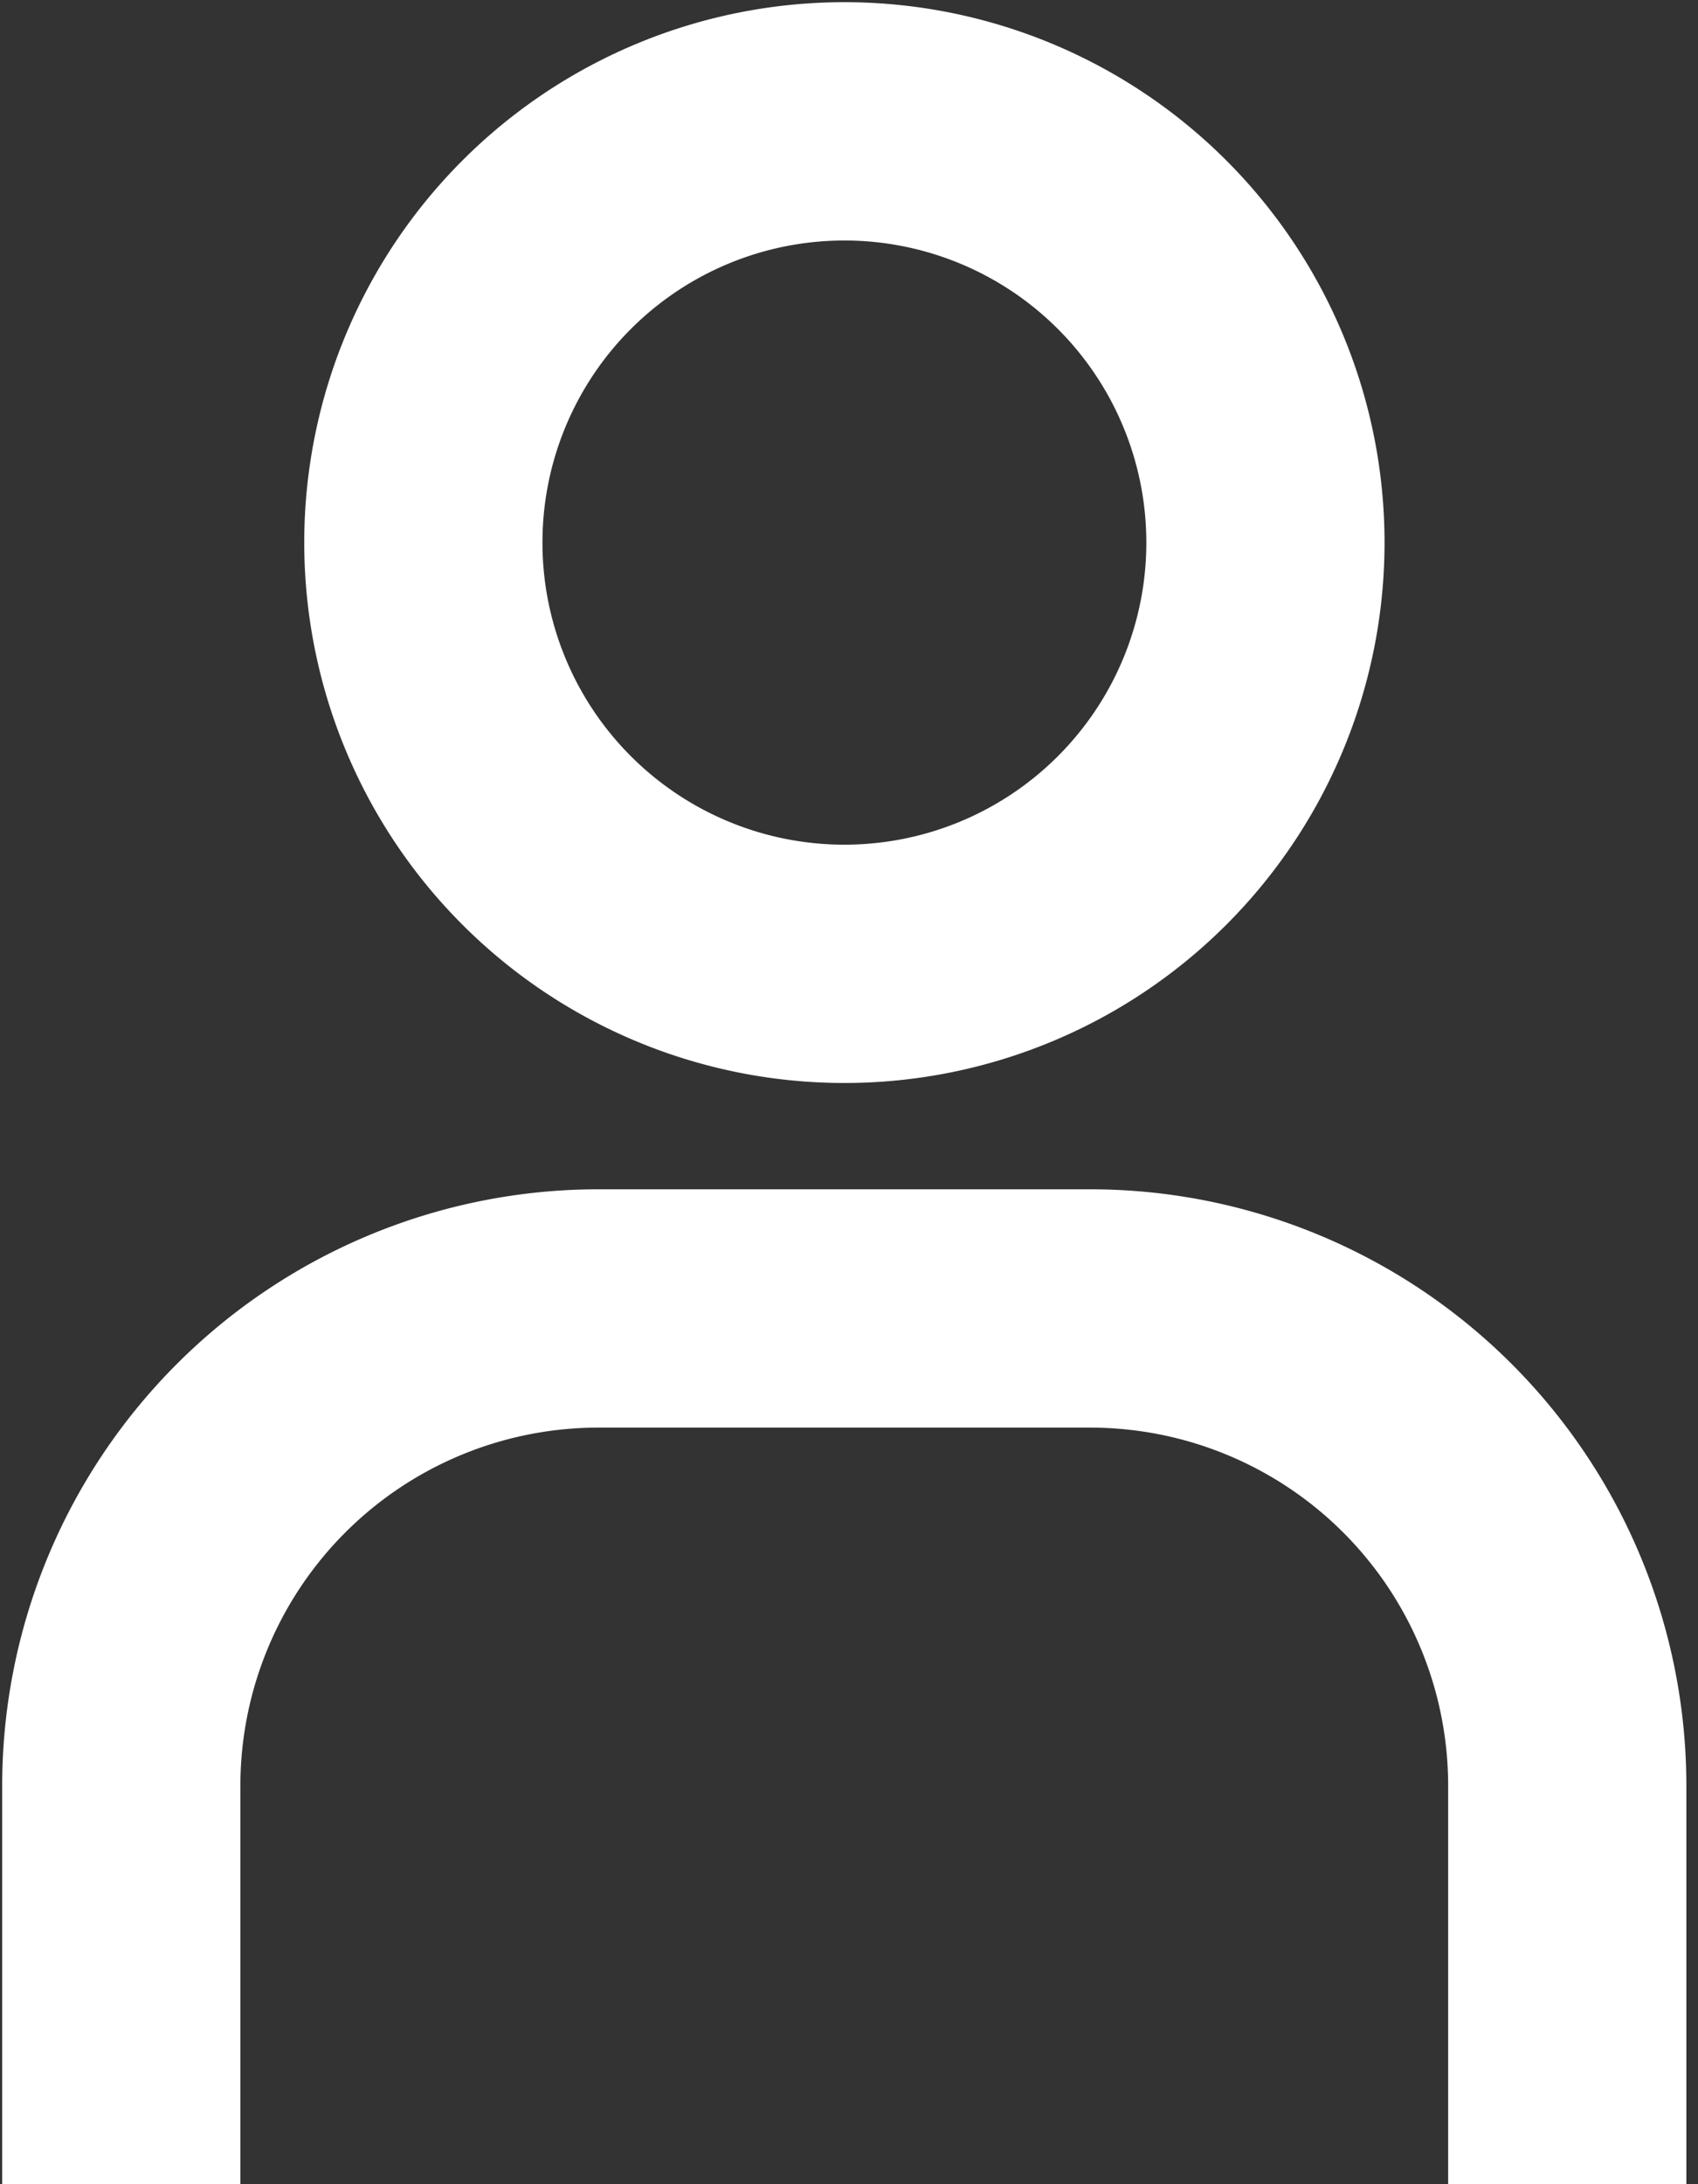 <svg width="14" height="18" fill="none" xmlns="http://www.w3.org/2000/svg"><rect width="100%" height="100%" fill="#333333" stroke="none"/><path d="M6.962 7.943a3.471 3.471 0 1 0 0-6.943 3.471 3.471 0 0 0 0 6.943ZM1 18v-3.283a3.934 3.934 0 0 1 3.934-3.934h4.054a3.934 3.934 0 0 1 3.934 3.934V18" stroke="#fff" stroke-width="1.964" stroke-miterlimit="10"/></svg>